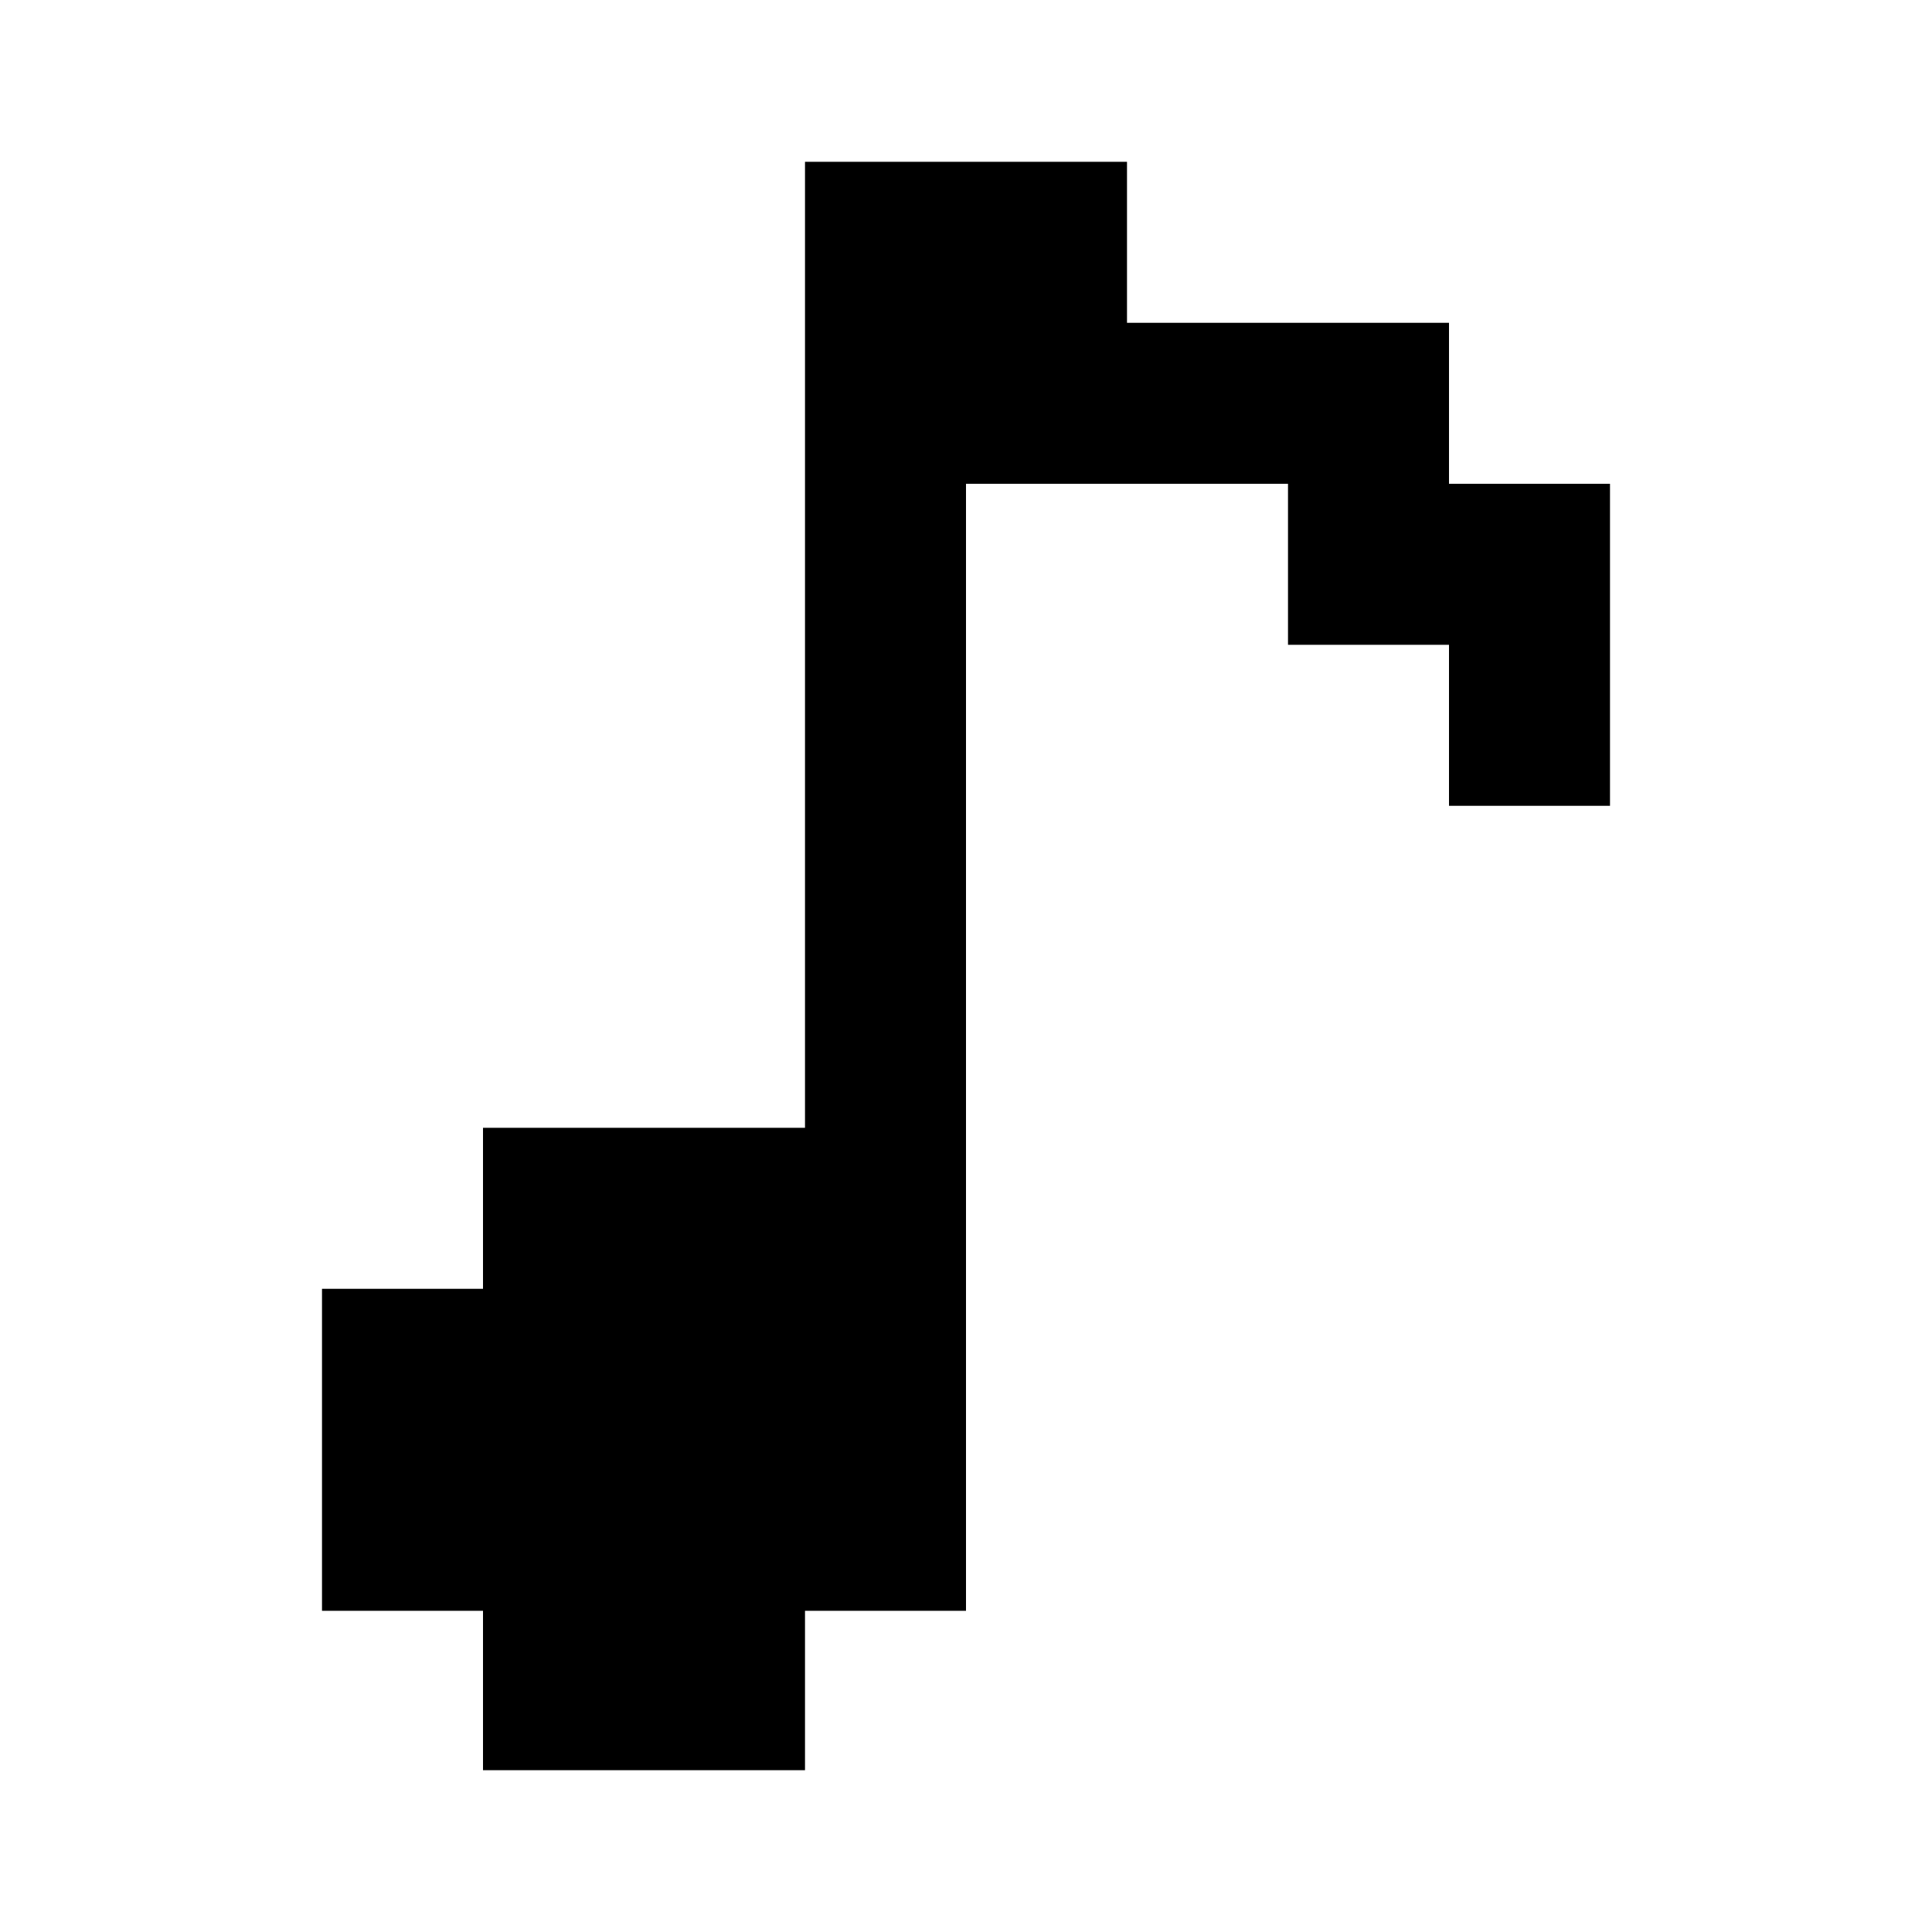<?xml version="1.0" encoding="UTF-8"?>
<svg id="Layer_1_copy" xmlns="http://www.w3.org/2000/svg" width="24" height="24" version="1.1" viewBox="0 0 24 24">
  <!-- Generator: Adobe Illustrator 29.6.1, SVG Export Plug-In . SVG Version: 2.1.1 Build 9)  -->
  <polygon points="20 6.01 20 10.01 18 10.01 18 8.01 16 8.01 16 6.01 12 6.01 12 20.01 10 20.01 10 21.99 6 21.99 6 20.01 4 20.01 4 16.01 6 16.01 6 14.01 10 14.01 10 2.01 14 2.01 14 4.01 18 4.01 18 6.01 20 6.01"/>
</svg>